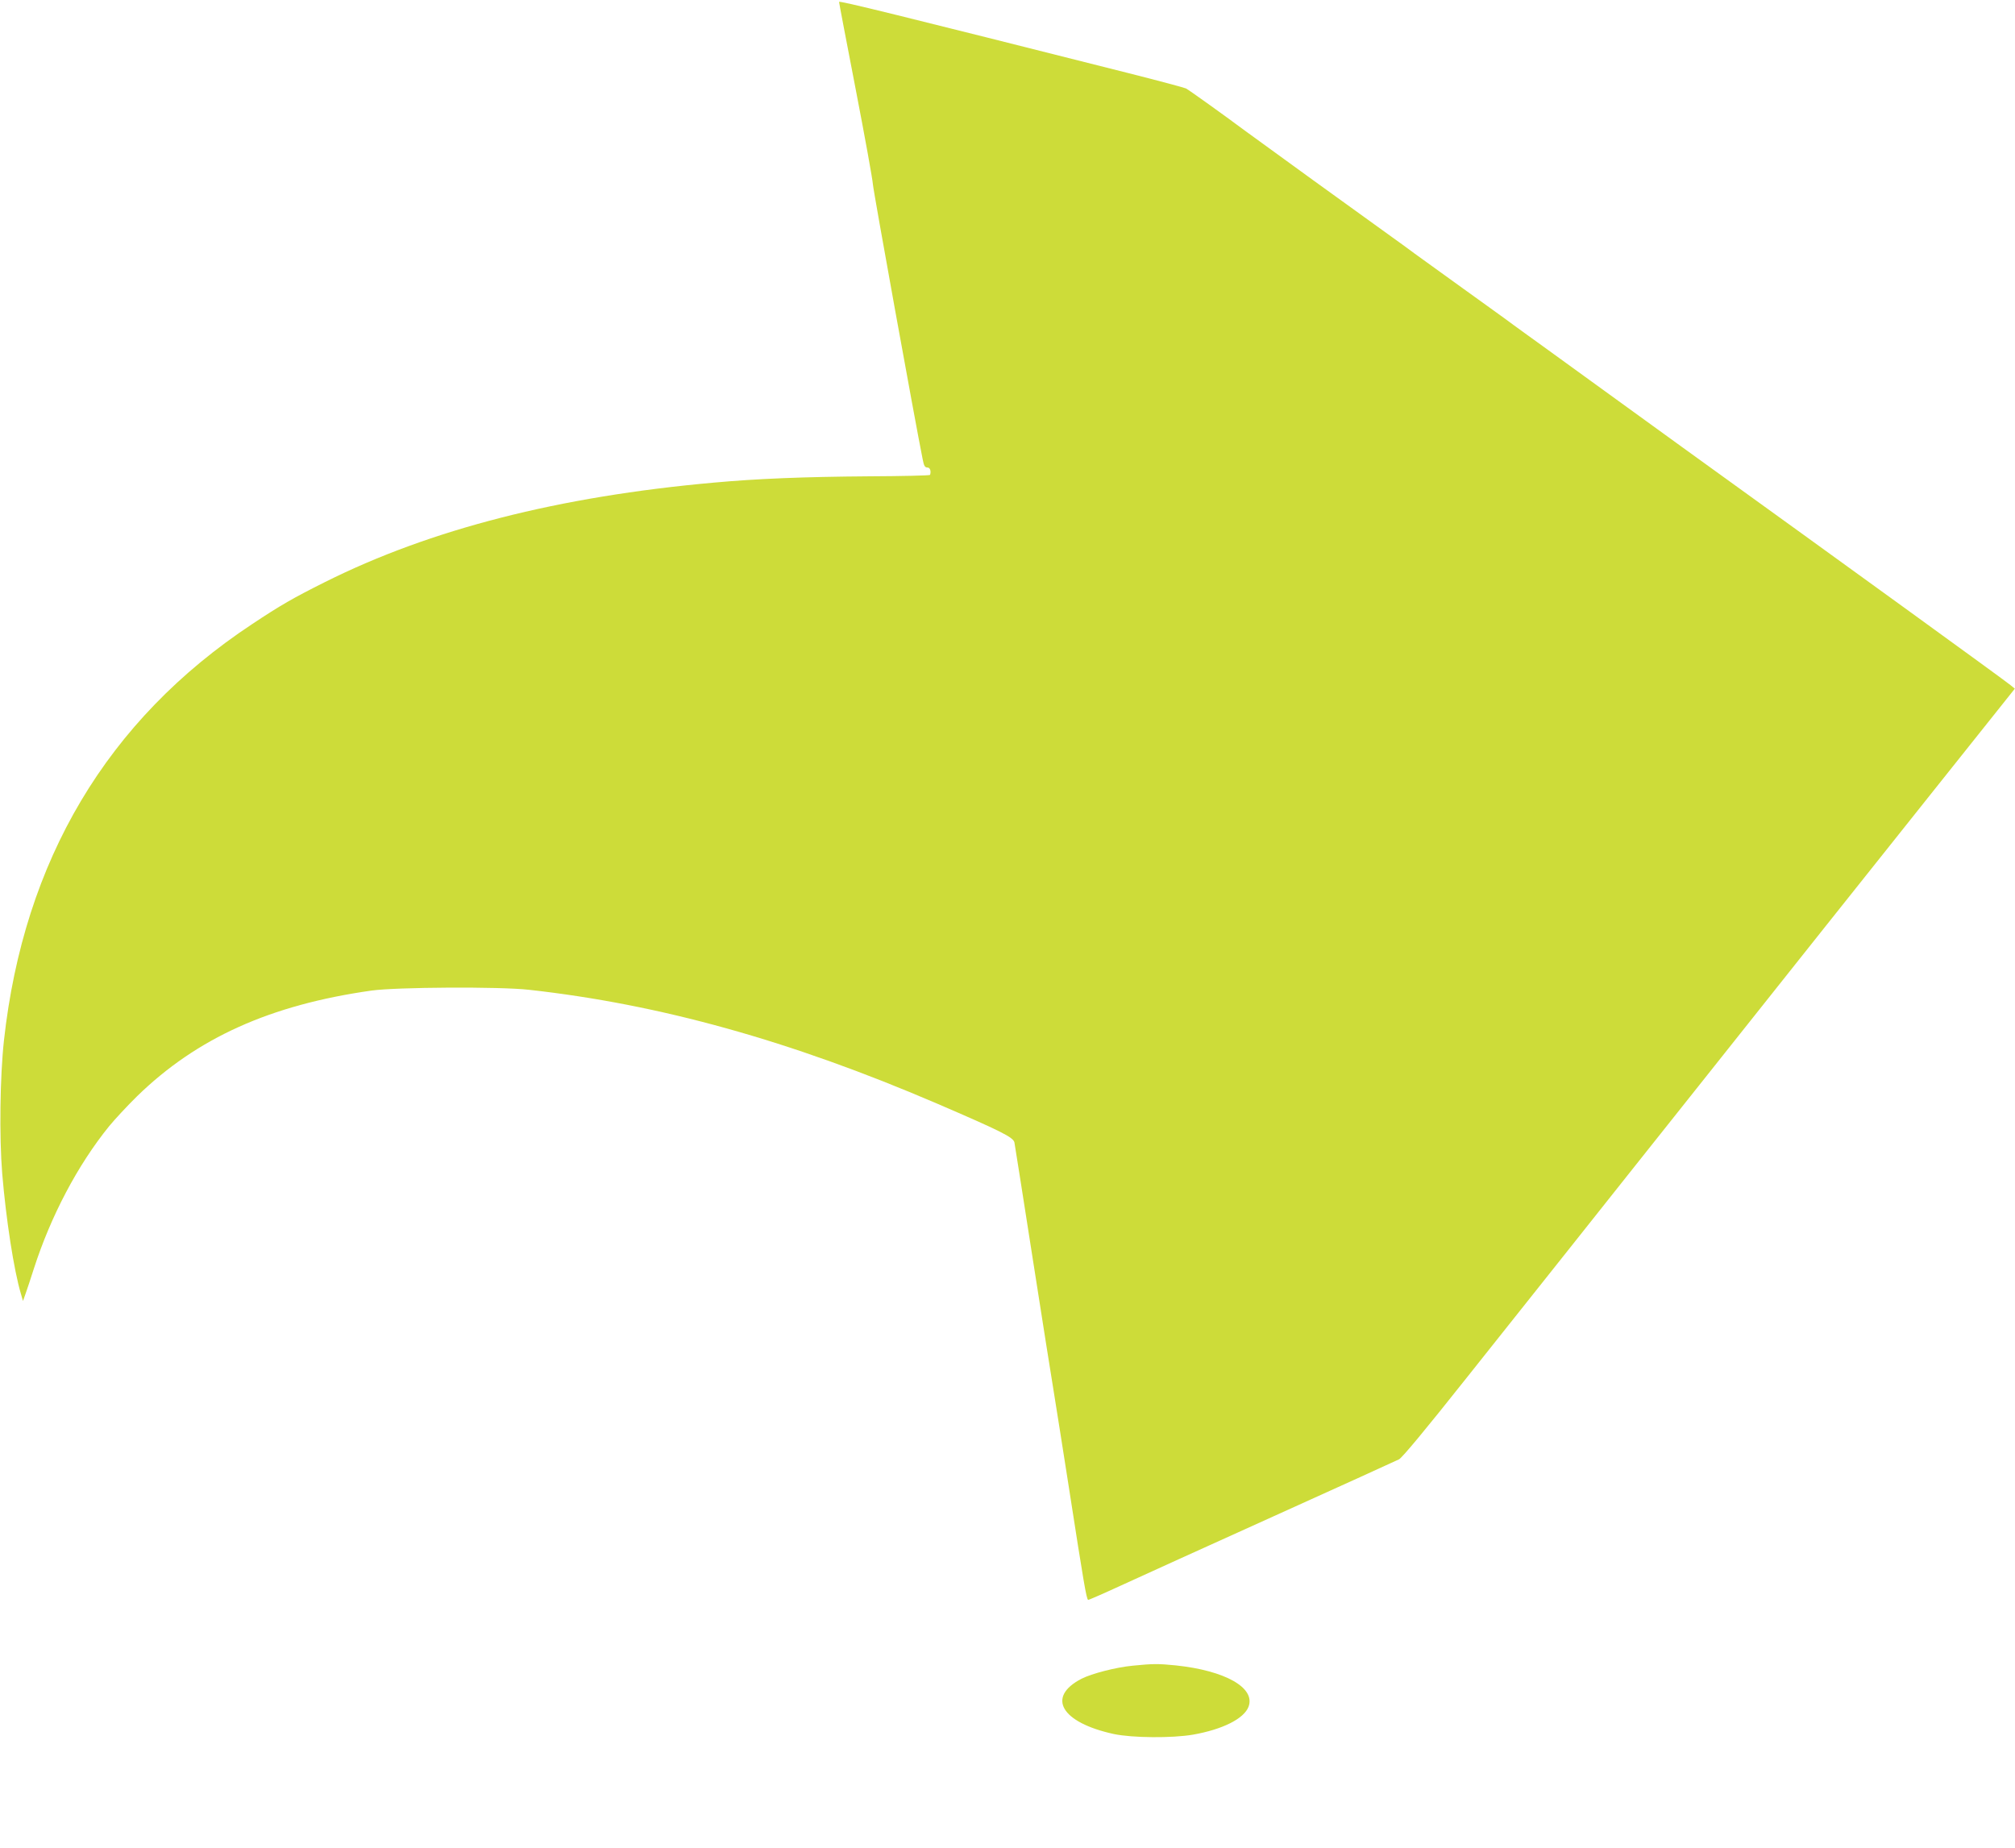 <?xml version="1.0" standalone="no"?>
<!DOCTYPE svg PUBLIC "-//W3C//DTD SVG 20010904//EN"
 "http://www.w3.org/TR/2001/REC-SVG-20010904/DTD/svg10.dtd">
<svg version="1.0" xmlns="http://www.w3.org/2000/svg"
 width="1280pt" height="1174pt" viewBox="0 0 1280 1174"
 preserveAspectRatio="xMidYMid meet">
<g transform="translate(0,1174) scale(0.1,-0.1)"
fill="#cddc39" stroke="none">
<path d="M5330 11728 c0 -6 48 -257 106 -557 58 -300 107 -571 109 -602 3 -44
267 -1502 316 -1746 8 -42 14 -53 30 -53 17 0 25 -23 17 -47 -2 -4 -176 -8
-388 -9 -412 -3 -712 -15 -985 -40 -986 -88 -1801 -297 -2469 -631 -204 -102
-284 -148 -466 -269 -919 -608 -1449 -1499 -1575 -2645 -25 -229 -30 -608 -11
-844 24 -288 74 -615 119 -765 l13 -45 16 45 c9 25 33 97 53 160 108 335 278
658 478 905 36 44 116 130 178 191 380 370 846 580 1489 671 157 22 815 26
1000 5 831 -92 1660 -323 2590 -722 411 -177 487 -215 494 -248 3 -15 55 -346
116 -737 61 -390 122 -777 136 -860 13 -82 56 -350 94 -595 95 -612 111 -705
122 -714 1 -2 95 39 208 91 113 52 549 250 970 440 421 190 779 353 797 362
20 10 167 187 428 516 601 755 797 1003 1041 1310 123 154 343 431 489 615
552 695 910 1145 1424 1790 l530 665 -27 22 c-33 28 -1057 770 -2087 1513
-126 91 -347 251 -490 355 -143 103 -316 229 -385 279 -69 49 -156 113 -195
141 -38 29 -185 134 -325 235 -140 101 -277 200 -305 220 -27 21 -90 66 -140
102 -168 120 -860 621 -930 673 -148 110 -362 263 -381 273 -10 5 -174 49
-364 97 -1466 370 -1840 462 -1840 453z"/>
<path d="M7195 1158 c-106 -10 -260 -50 -325 -83 -224 -116 -130 -278 205
-351 118 -25 370 -27 504 -4 187 33 323 101 352 177 46 120 -147 230 -463 263
-110 11 -145 11 -273 -2z"/>
</g>
</svg>
